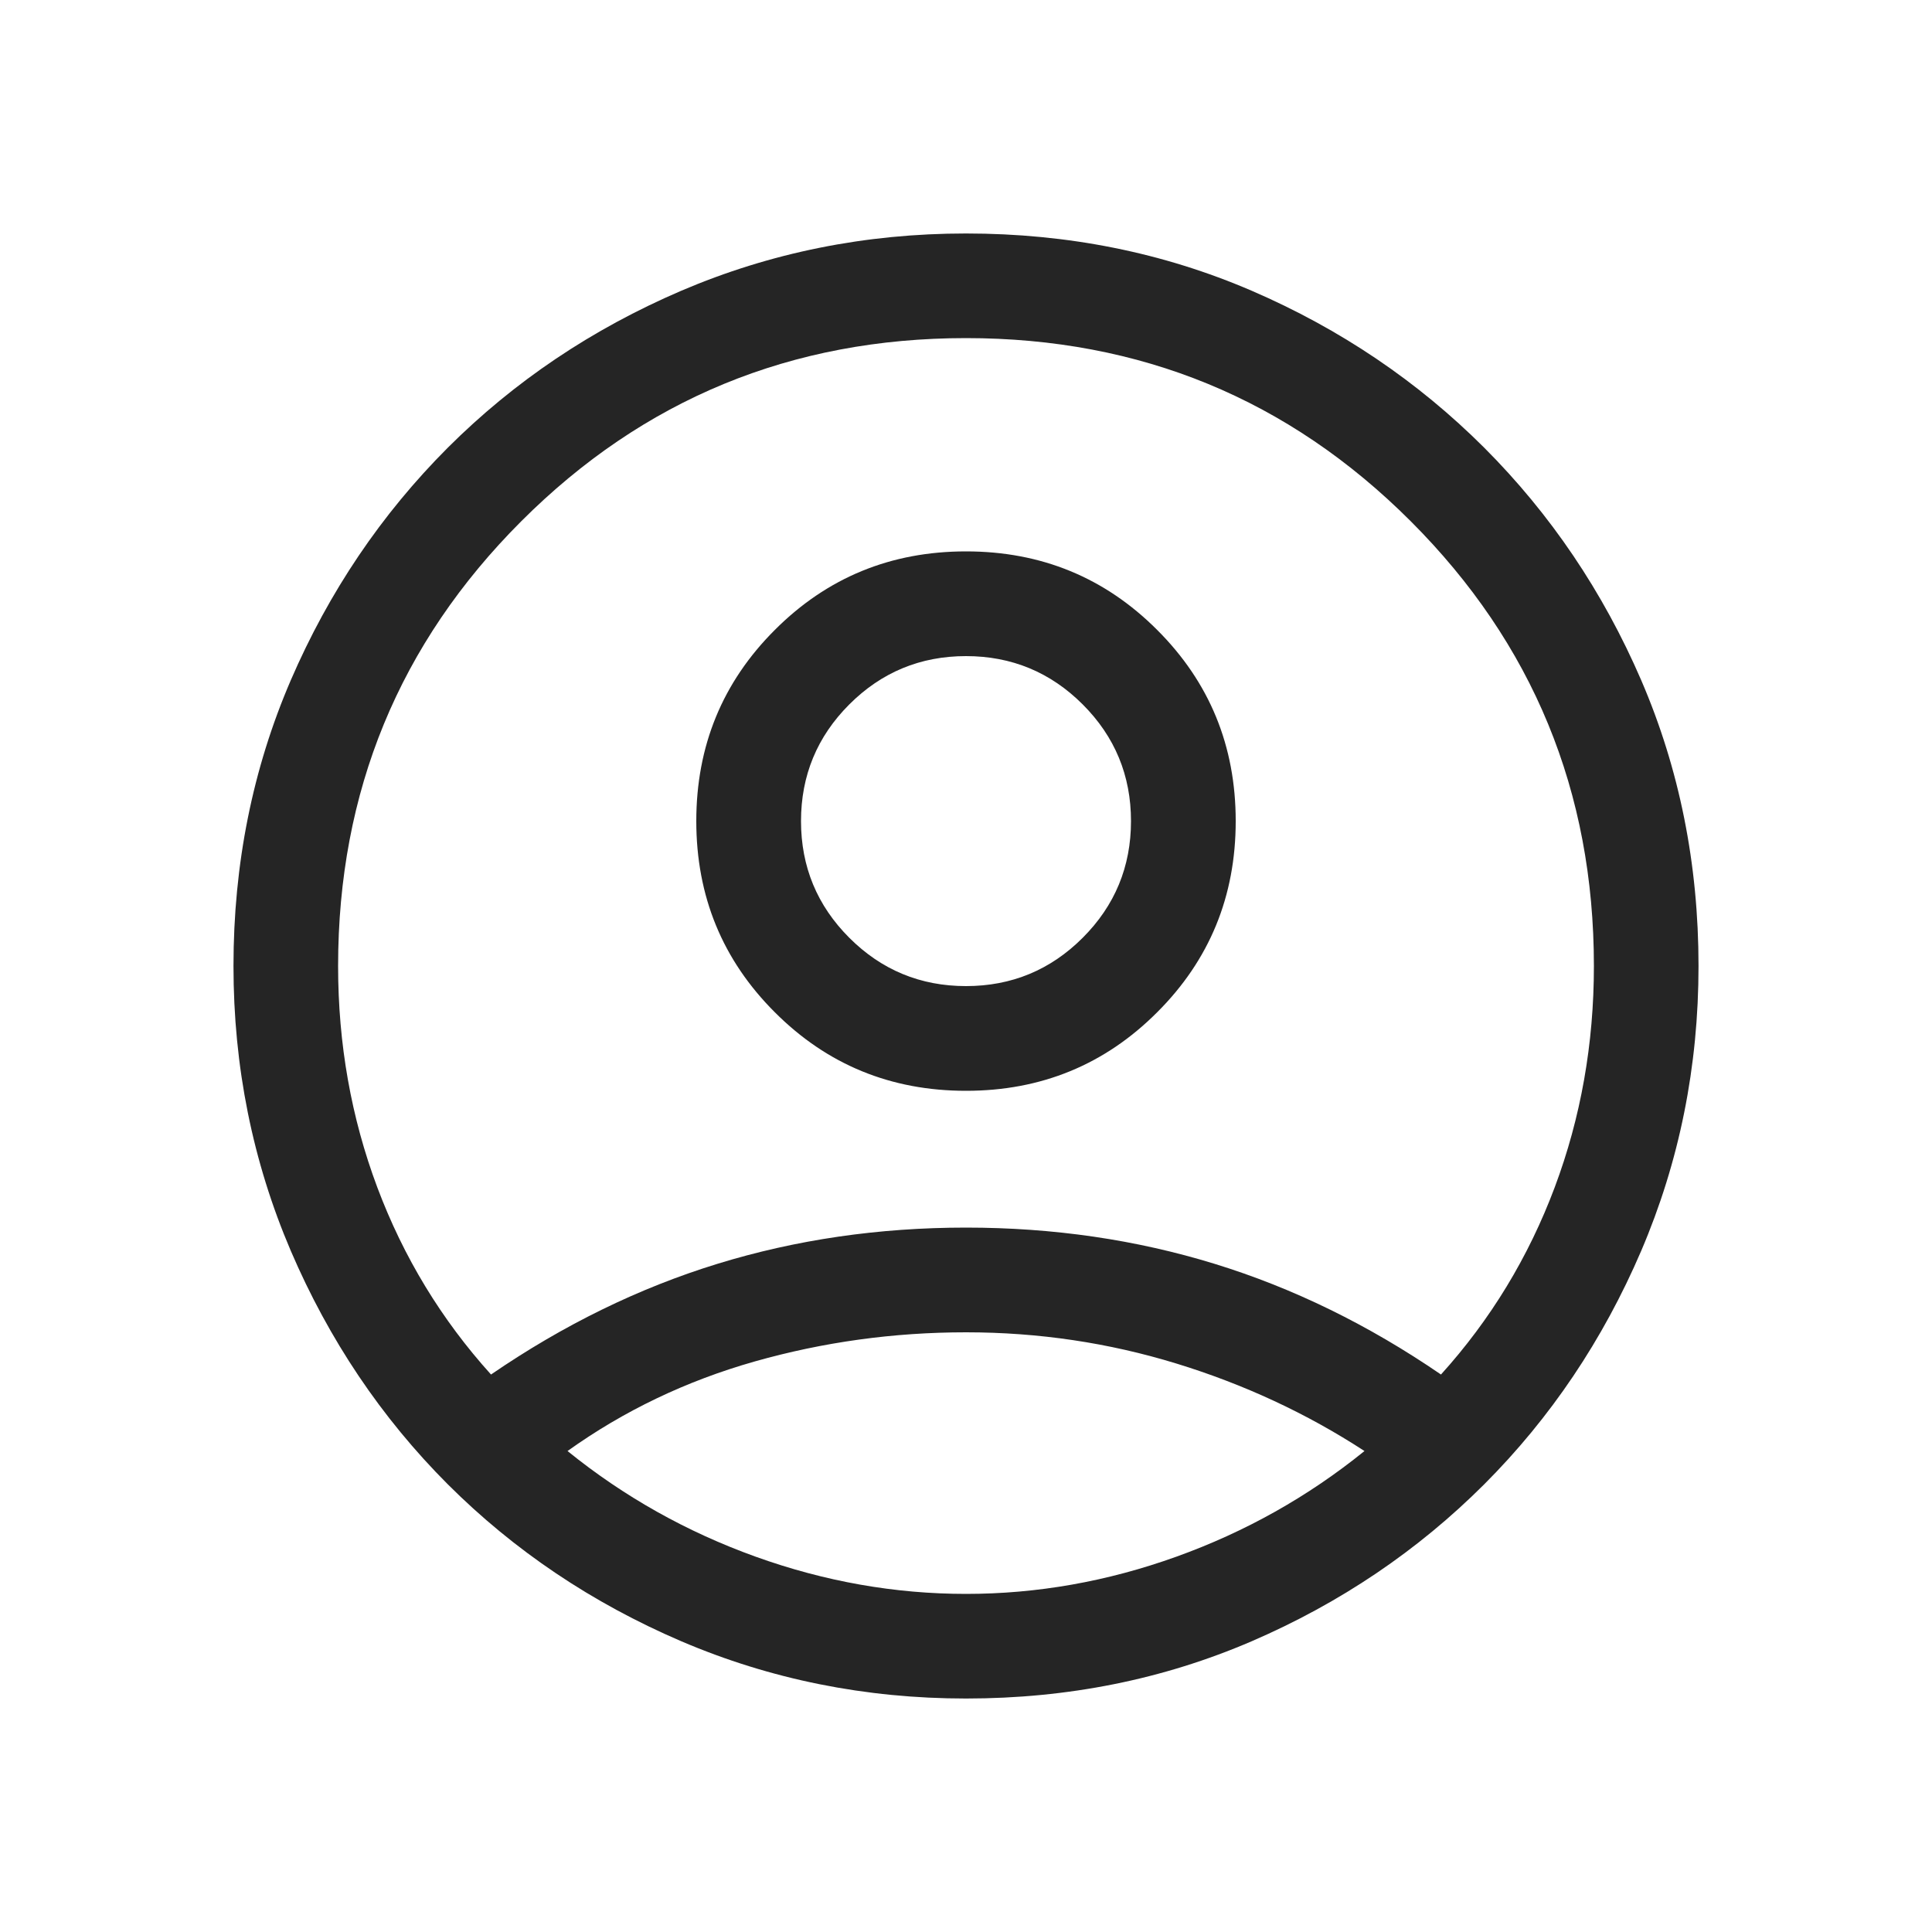 <svg width="20" height="20" viewBox="0 0 20 20" fill="none" xmlns="http://www.w3.org/2000/svg">
<mask id="mask0_355_1047" style="mask-type:alpha" maskUnits="userSpaceOnUse" x="0" y="0" width="20" height="20">
<rect width="20" height="20" fill="#D9D9D9"/>
</mask>
<g mask="url(#mask0_355_1047)">
<path d="M5.083 14.229C5.833 13.715 6.614 13.333 7.427 13.083C8.24 12.833 9.097 12.708 10 12.708C10.903 12.708 11.76 12.833 12.573 13.083C13.386 13.333 14.167 13.715 14.917 14.229C15.431 13.66 15.823 13.014 16.094 12.292C16.365 11.569 16.5 10.805 16.5 10C16.5 8.195 15.868 6.66 14.604 5.396C13.34 4.132 11.805 3.5 10 3.5C8.195 3.5 6.66 4.132 5.396 5.396C4.132 6.66 3.5 8.195 3.5 10C3.5 10.805 3.635 11.569 3.906 12.292C4.177 13.014 4.569 13.66 5.083 14.229ZM10 11.292C9.222 11.292 8.562 11.021 8.021 10.479C7.479 9.938 7.208 9.278 7.208 8.5C7.208 7.722 7.479 7.062 8.021 6.521C8.562 5.979 9.222 5.708 10 5.708C10.778 5.708 11.438 5.979 11.979 6.521C12.521 7.062 12.792 7.722 12.792 8.5C12.792 9.278 12.521 9.938 11.979 10.479C11.438 11.021 10.778 11.292 10 11.292ZM10 17.583C8.959 17.583 7.976 17.385 7.052 16.99C6.129 16.594 5.323 16.052 4.635 15.365C3.948 14.677 3.406 13.871 3.01 12.948C2.615 12.024 2.417 11.041 2.417 10C2.417 8.945 2.615 7.959 3.01 7.042C3.406 6.125 3.948 5.323 4.635 4.635C5.323 3.948 6.129 3.406 7.052 3.01C7.976 2.615 8.959 2.417 10 2.417C11.055 2.417 12.041 2.615 12.958 3.01C13.875 3.406 14.677 3.948 15.365 4.635C16.052 5.323 16.594 6.125 16.99 7.042C17.385 7.959 17.583 8.945 17.583 10C17.583 11.041 17.385 12.024 16.99 12.948C16.594 13.871 16.052 14.677 15.365 15.365C14.677 16.052 13.875 16.594 12.958 16.99C12.041 17.385 11.055 17.583 10 17.583ZM10 16.5C10.736 16.5 11.462 16.372 12.177 16.115C12.892 15.858 13.542 15.493 14.125 15.021C13.528 14.632 12.878 14.33 12.177 14.115C11.476 13.9 10.75 13.792 10 13.792C9.25 13.792 8.521 13.893 7.812 14.094C7.104 14.295 6.458 14.604 5.875 15.021C6.458 15.493 7.108 15.858 7.823 16.115C8.538 16.372 9.264 16.5 10 16.5ZM10 10.208C10.472 10.208 10.875 10.041 11.208 9.708C11.541 9.375 11.708 8.972 11.708 8.5C11.708 8.028 11.541 7.625 11.208 7.292C10.875 6.959 10.472 6.792 10 6.792C9.528 6.792 9.125 6.959 8.792 7.292C8.459 7.625 8.292 8.028 8.292 8.5C8.292 8.972 8.459 9.375 8.792 9.708C9.125 10.041 9.528 10.208 10 10.208Z" fill="#252525"/>
</g>
</svg>
